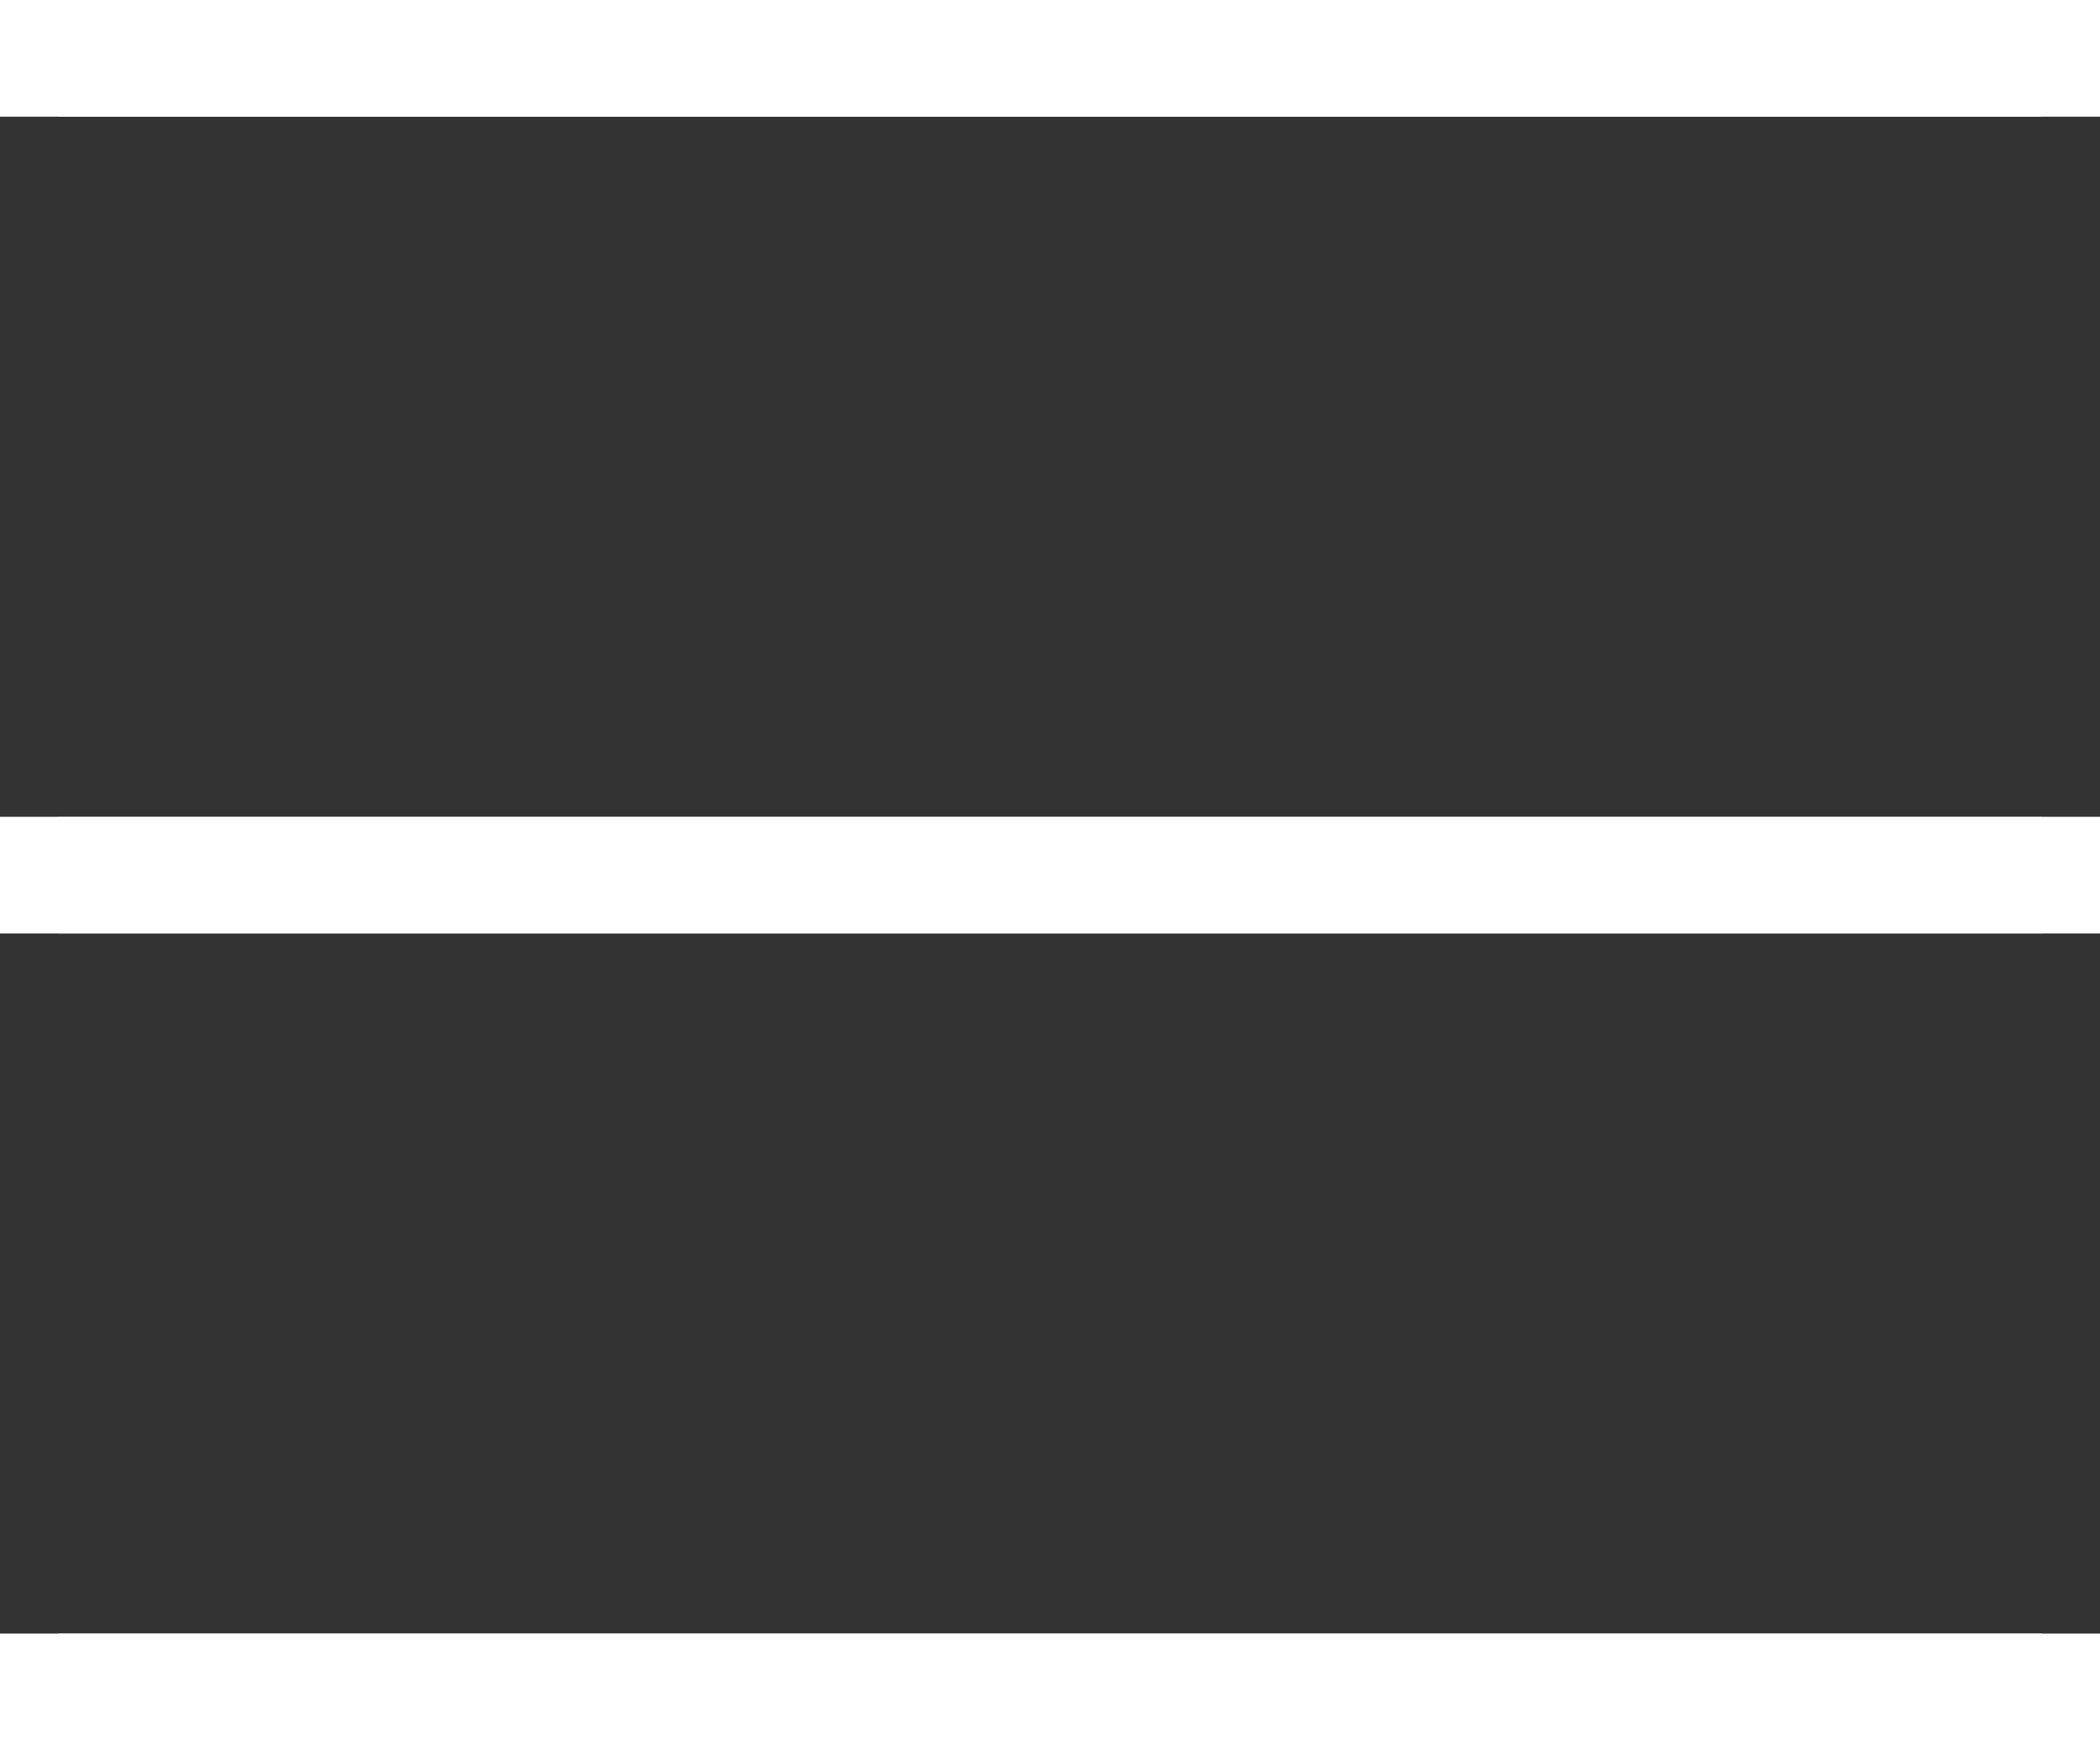 <?xml version="1.0" encoding="utf-8"?>
<!-- Generator: Adobe Illustrator 22.0.1, SVG Export Plug-In . SVG Version: 6.00 Build 0)  -->
<svg version="1.1" id="menu-8-mb" xmlns="http://www.w3.org/2000/svg" xmlns:xlink="http://www.w3.org/1999/xlink" x="0px" y="0px"
	 width="18px" height="15px" viewBox="0 0 18 15" style="enable-background:new 0 0 18 15;" xml:space="preserve">
<rect x="0" y="0" width="18" height="15" fill="#333333" stroke="none"/>
<style type="text/css">
	.st0{fill:#fff;}
</style>
<g id="Rectangle">
	<g>
		<rect class="st0" width="18" height="1"/>
	</g>
	<g>
		<rect x="0.5" class="st0" width="17" height="1"/>
	</g>
</g>
<g id="Rectangle_Copy_3" transform="translate(0 7)">
	<g>
		<rect class="st0" width="18" height="1"/>
	</g>
	<g>
		<rect x="0.5" class="st0" width="17" height="1"/>
	</g>
</g>
<g id="Rectangle_Copy_4" transform="translate(0 14)">
	<g>
		<rect class="st0" width="18" height="1"/>
	</g>
	<g>
		<rect x="0.5" class="st0" width="17" height="1"/>
	</g>
</g>
</svg>
